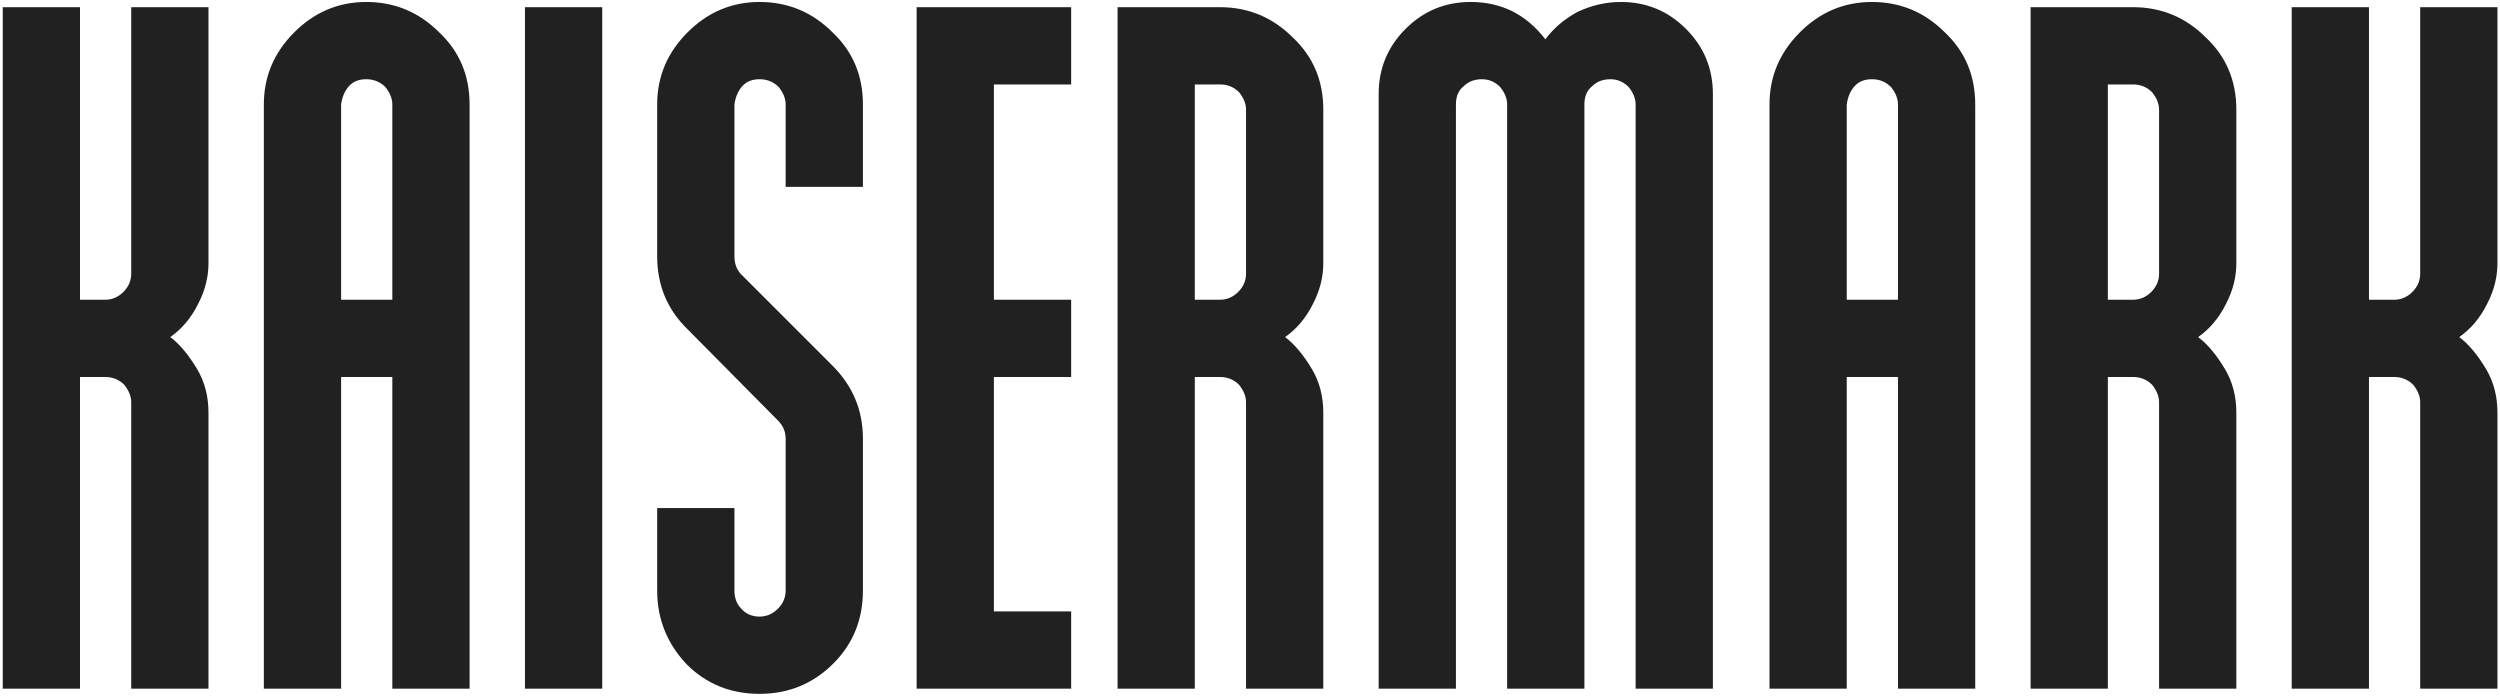 <?xml version="1.0" encoding="UTF-8"?> <svg xmlns="http://www.w3.org/2000/svg" width="599" height="167" viewBox="0 0 599 167" fill="none"><path d="M49.952 165H31.44V96.36C31.44 94.973 30.885 93.587 29.776 92.2C28.528 90.952 27.003 90.328 25.2 90.328H19.168V165H0.656V1.72H19.168V71.816H25.2C26.864 71.816 28.32 71.192 29.568 69.944C30.816 68.696 31.44 67.24 31.44 65.576V1.72H49.952V63.08C49.952 66.408 49.12 69.667 47.456 72.856C45.792 76.184 43.573 78.819 40.8 80.76C43.019 82.424 45.168 84.989 47.248 88.456C49.051 91.507 49.952 94.973 49.952 98.856V165ZM112.515 165H94.002V90.328H81.731V165H63.218V25.016C63.218 18.36 65.645 12.605 70.499 7.752C75.352 2.899 81.106 0.472 87.763 0.472C94.557 0.472 100.381 2.899 105.235 7.752C110.088 12.328 112.515 18.083 112.515 25.016V165ZM94.002 71.816V25.016C94.002 23.629 93.448 22.243 92.338 20.856C91.091 19.608 89.565 18.984 87.763 18.984C86.099 18.984 84.781 19.469 83.811 20.44C82.701 21.549 82.008 23.075 81.731 25.016V71.816H94.002ZM144.293 165H125.781V1.72H144.293V165ZM206.755 141.496C206.755 148.429 204.397 154.253 199.683 158.968C194.829 163.821 188.936 166.248 182.003 166.248C175.069 166.248 169.245 163.891 164.531 159.176C159.816 154.184 157.459 148.291 157.459 141.496V121.736H175.971V141.496C175.971 143.299 176.525 144.755 177.635 145.864C178.744 147.112 180.2 147.736 182.003 147.736C183.667 147.736 185.123 147.112 186.371 145.864C187.619 144.616 188.243 143.16 188.243 141.496V105.096C188.243 103.432 187.619 101.976 186.371 100.728L164.739 78.888C159.885 74.173 157.459 68.349 157.459 61.416V25.016C157.459 18.36 159.885 12.605 164.739 7.752C169.592 2.899 175.347 0.472 182.003 0.472C188.797 0.472 194.621 2.899 199.475 7.752C204.328 12.328 206.755 18.083 206.755 25.016V44.776H188.243V25.016C188.243 23.629 187.688 22.243 186.579 20.856C185.331 19.608 183.805 18.984 182.003 18.984C180.339 18.984 179.021 19.469 178.051 20.44C176.941 21.549 176.248 23.075 175.971 25.016V61.416C175.971 63.219 176.525 64.675 177.635 65.784L199.475 87.624C204.328 92.477 206.755 98.301 206.755 105.096V141.496ZM256.649 165H219.625V1.72H256.649V20.232H238.137V71.816H256.649V90.328H238.137V146.488H256.649V165ZM317.061 165H298.549V96.36C298.549 94.973 297.995 93.587 296.885 92.2C295.637 90.952 294.112 90.328 292.309 90.328H286.277V165H267.765V1.72H292.309C299.104 1.72 304.928 4.147 309.781 9C314.635 13.576 317.061 19.331 317.061 26.264V63.08C317.061 66.408 316.229 69.667 314.565 72.856C312.901 76.184 310.683 78.819 307.909 80.76C310.128 82.424 312.277 84.989 314.357 88.456C316.16 91.507 317.061 94.973 317.061 98.856V165ZM298.549 65.576V26.264C298.549 24.877 297.995 23.491 296.885 22.104C295.637 20.856 294.112 20.232 292.309 20.232H286.277V71.816H292.309C293.973 71.816 295.429 71.192 296.677 69.944C297.925 68.696 298.549 67.24 298.549 65.576ZM410.408 165H391.896V25.016C391.896 23.629 391.341 22.243 390.232 20.856C388.984 19.608 387.528 18.984 385.864 18.984C384.061 18.984 382.605 19.539 381.496 20.648C380.248 21.619 379.624 23.075 379.624 25.016V165H361.112V25.016C361.112 23.629 360.557 22.243 359.448 20.856C358.2 19.608 356.744 18.984 355.08 18.984C353.277 18.984 351.821 19.539 350.712 20.648C349.464 21.619 348.84 23.075 348.84 25.016V165H330.328V22.52C330.328 16.419 332.477 11.219 336.776 6.92C341.075 2.621 346.275 0.472 352.376 0.472C359.725 0.472 365.688 3.453 370.264 9.416C372.344 6.643 374.979 4.424 378.168 2.76C381.496 1.235 384.893 0.472 388.36 0.472C394.461 0.472 399.661 2.621 403.96 6.92C408.259 11.219 410.408 16.419 410.408 22.52V165ZM473.265 165H454.753V90.328H442.481V165H423.969V25.016C423.969 18.36 426.395 12.605 431.249 7.752C436.102 2.899 441.857 0.472 448.513 0.472C455.307 0.472 461.131 2.899 465.985 7.752C470.838 12.328 473.265 18.083 473.265 25.016V165ZM454.753 71.816V25.016C454.753 23.629 454.198 22.243 453.089 20.856C451.841 19.608 450.315 18.984 448.513 18.984C446.849 18.984 445.531 19.469 444.561 20.44C443.451 21.549 442.758 23.075 442.481 25.016V71.816H454.753ZM535.827 165H517.315V96.36C517.315 94.973 516.76 93.587 515.651 92.2C514.403 90.952 512.878 90.328 511.075 90.328H505.043V165H486.531V1.72H511.075C517.87 1.72 523.694 4.147 528.547 9C533.4 13.576 535.827 19.331 535.827 26.264V63.08C535.827 66.408 534.995 69.667 533.331 72.856C531.667 76.184 529.448 78.819 526.675 80.76C528.894 82.424 531.043 84.989 533.123 88.456C534.926 91.507 535.827 94.973 535.827 98.856V165ZM517.315 65.576V26.264C517.315 24.877 516.76 23.491 515.651 22.104C514.403 20.856 512.878 20.232 511.075 20.232H505.043V71.816H511.075C512.739 71.816 514.195 71.192 515.443 69.944C516.691 68.696 517.315 67.24 517.315 65.576ZM598.39 165H579.878V96.36C579.878 94.973 579.323 93.587 578.214 92.2C576.966 90.952 575.44 90.328 573.638 90.328H567.606V165H549.094V1.72H567.606V71.816H573.638C575.302 71.816 576.758 71.192 578.006 69.944C579.254 68.696 579.878 67.24 579.878 65.576V1.72H598.39V63.08C598.39 66.408 597.558 69.667 595.893 72.856C594.23 76.184 592.011 78.819 589.238 80.76C591.456 82.424 593.606 84.989 595.686 88.456C597.488 91.507 598.39 94.973 598.39 98.856V165Z" fill="#212121"></path></svg> 